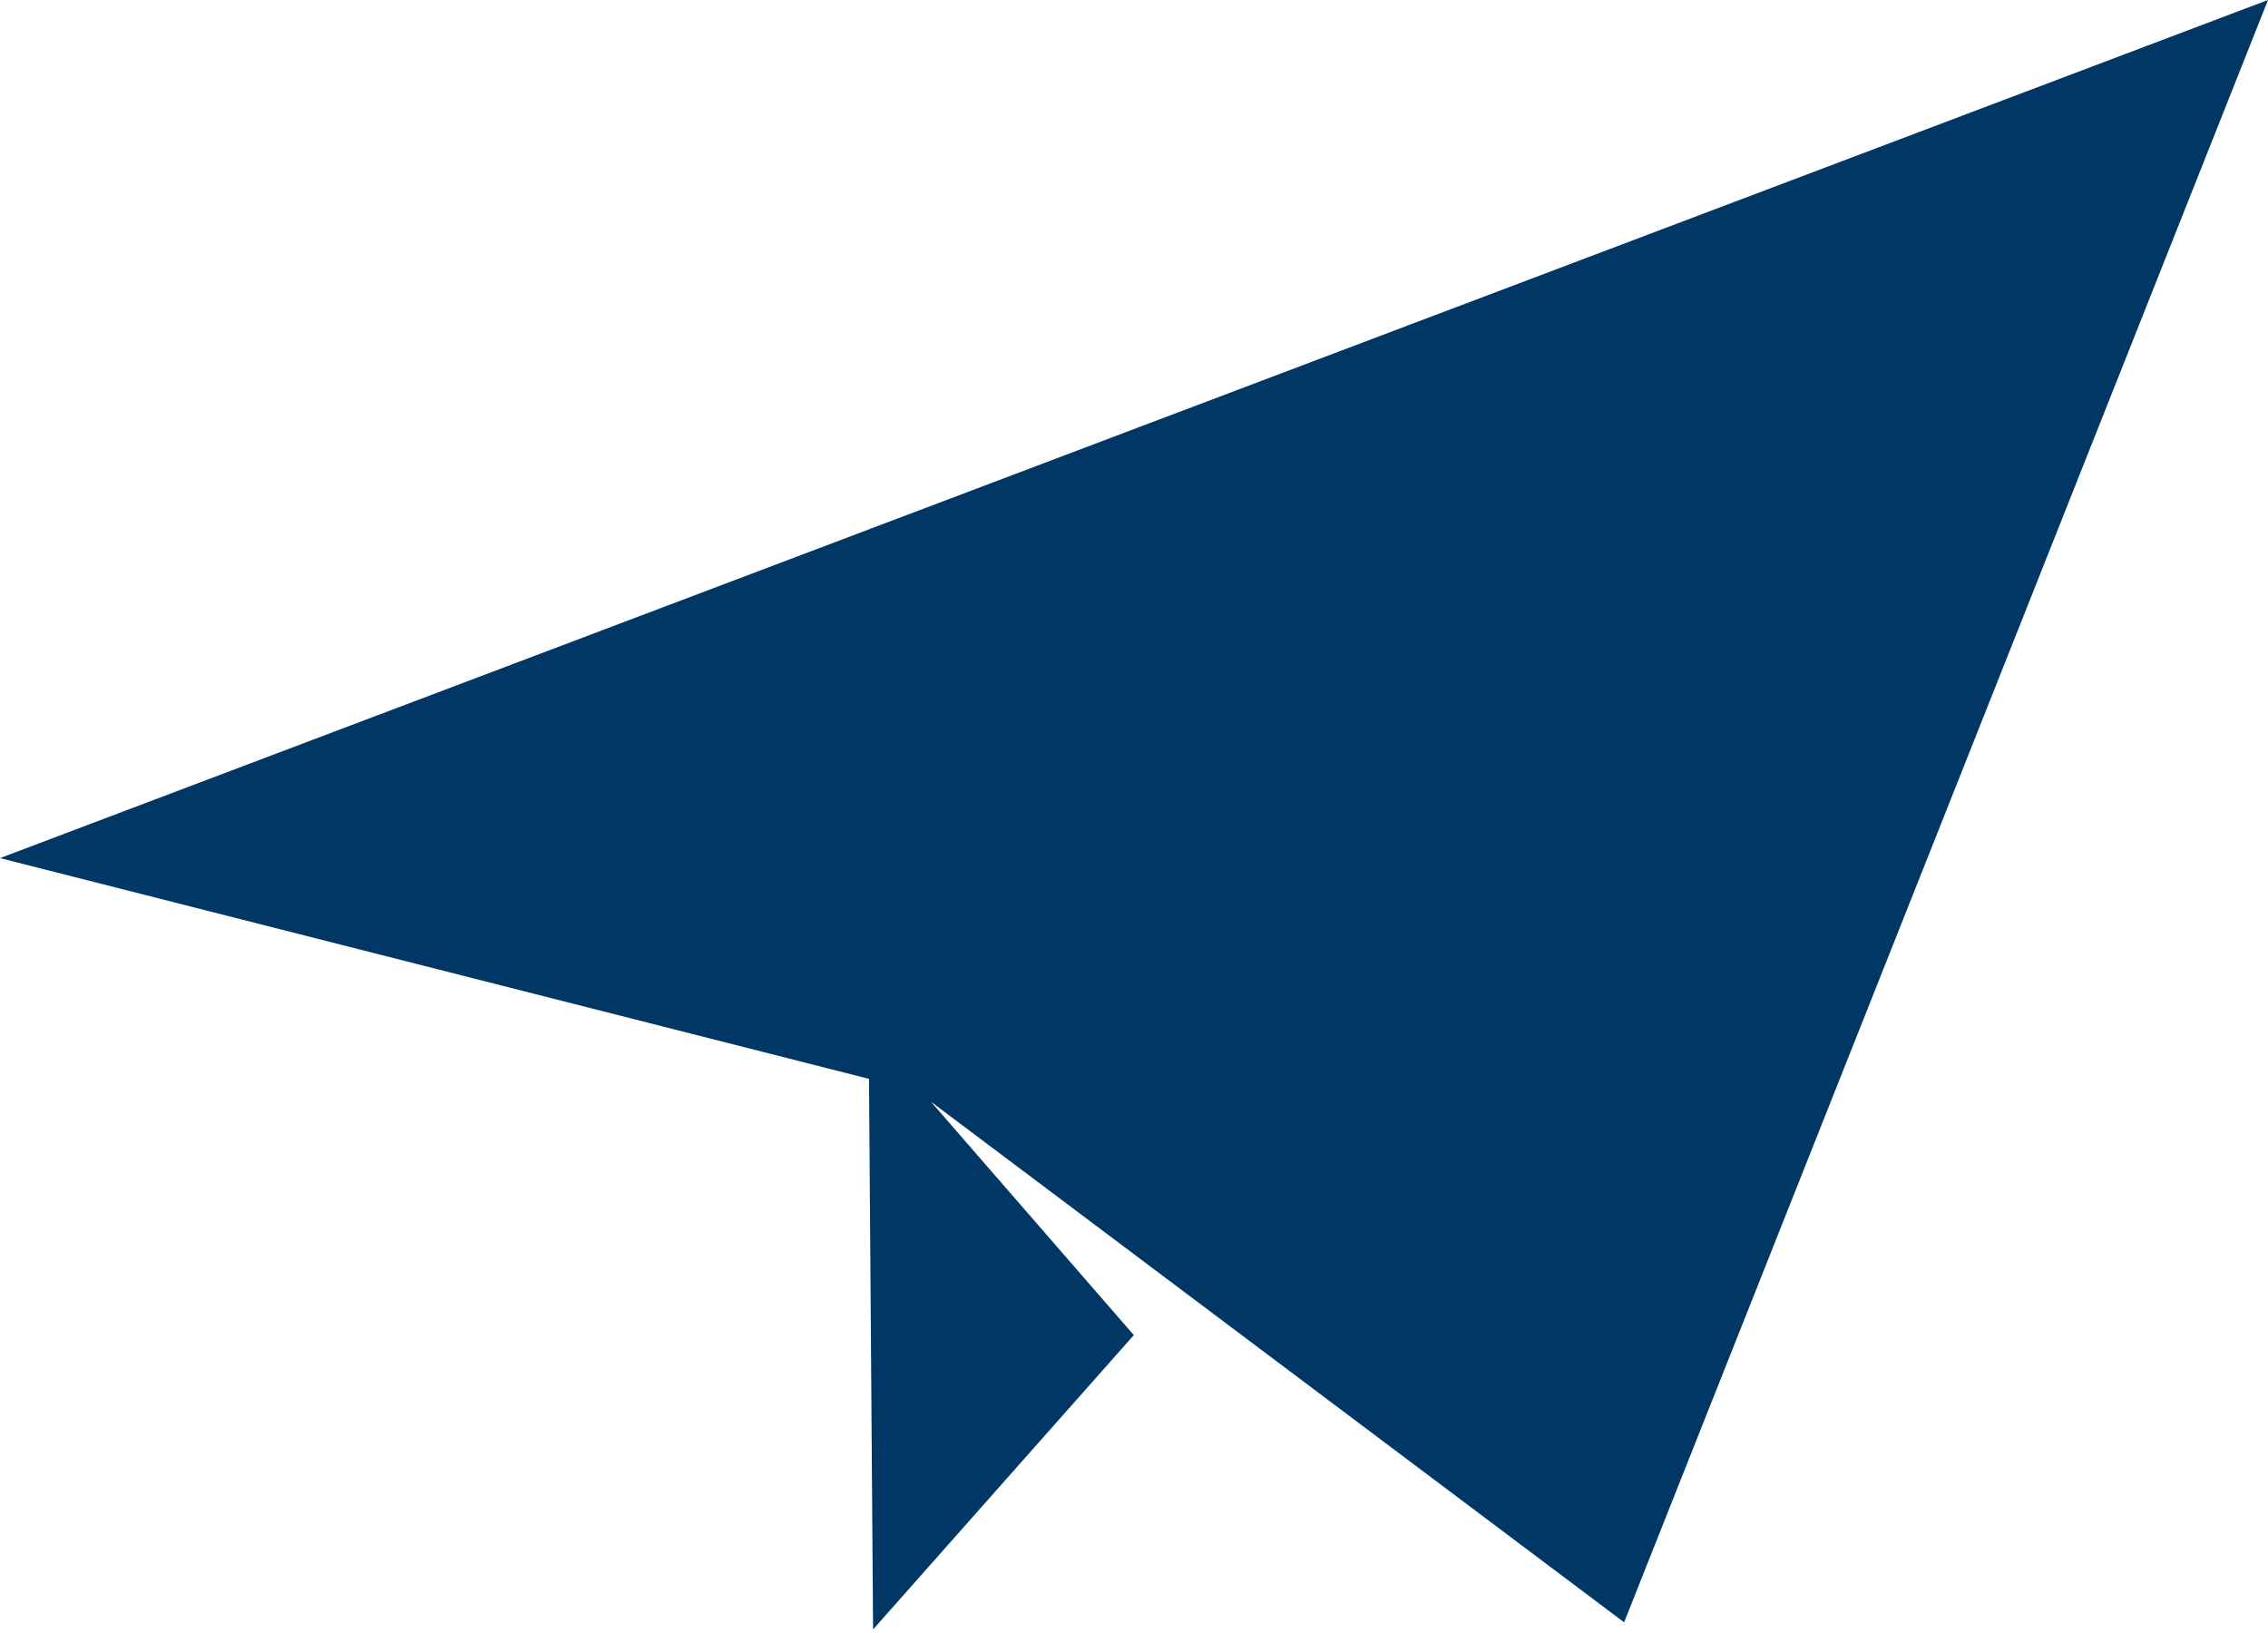 <svg width="50" height="36" viewBox="0 0 50 36" fill="none" xmlns="http://www.w3.org/2000/svg">
<path d="M35.806 35.762L50 0L0 18.917L19.158 23.784L19.248 35.921L24.996 29.433L20.523 24.287L35.806 35.765V35.762Z" fill="#003764"/>
</svg>
